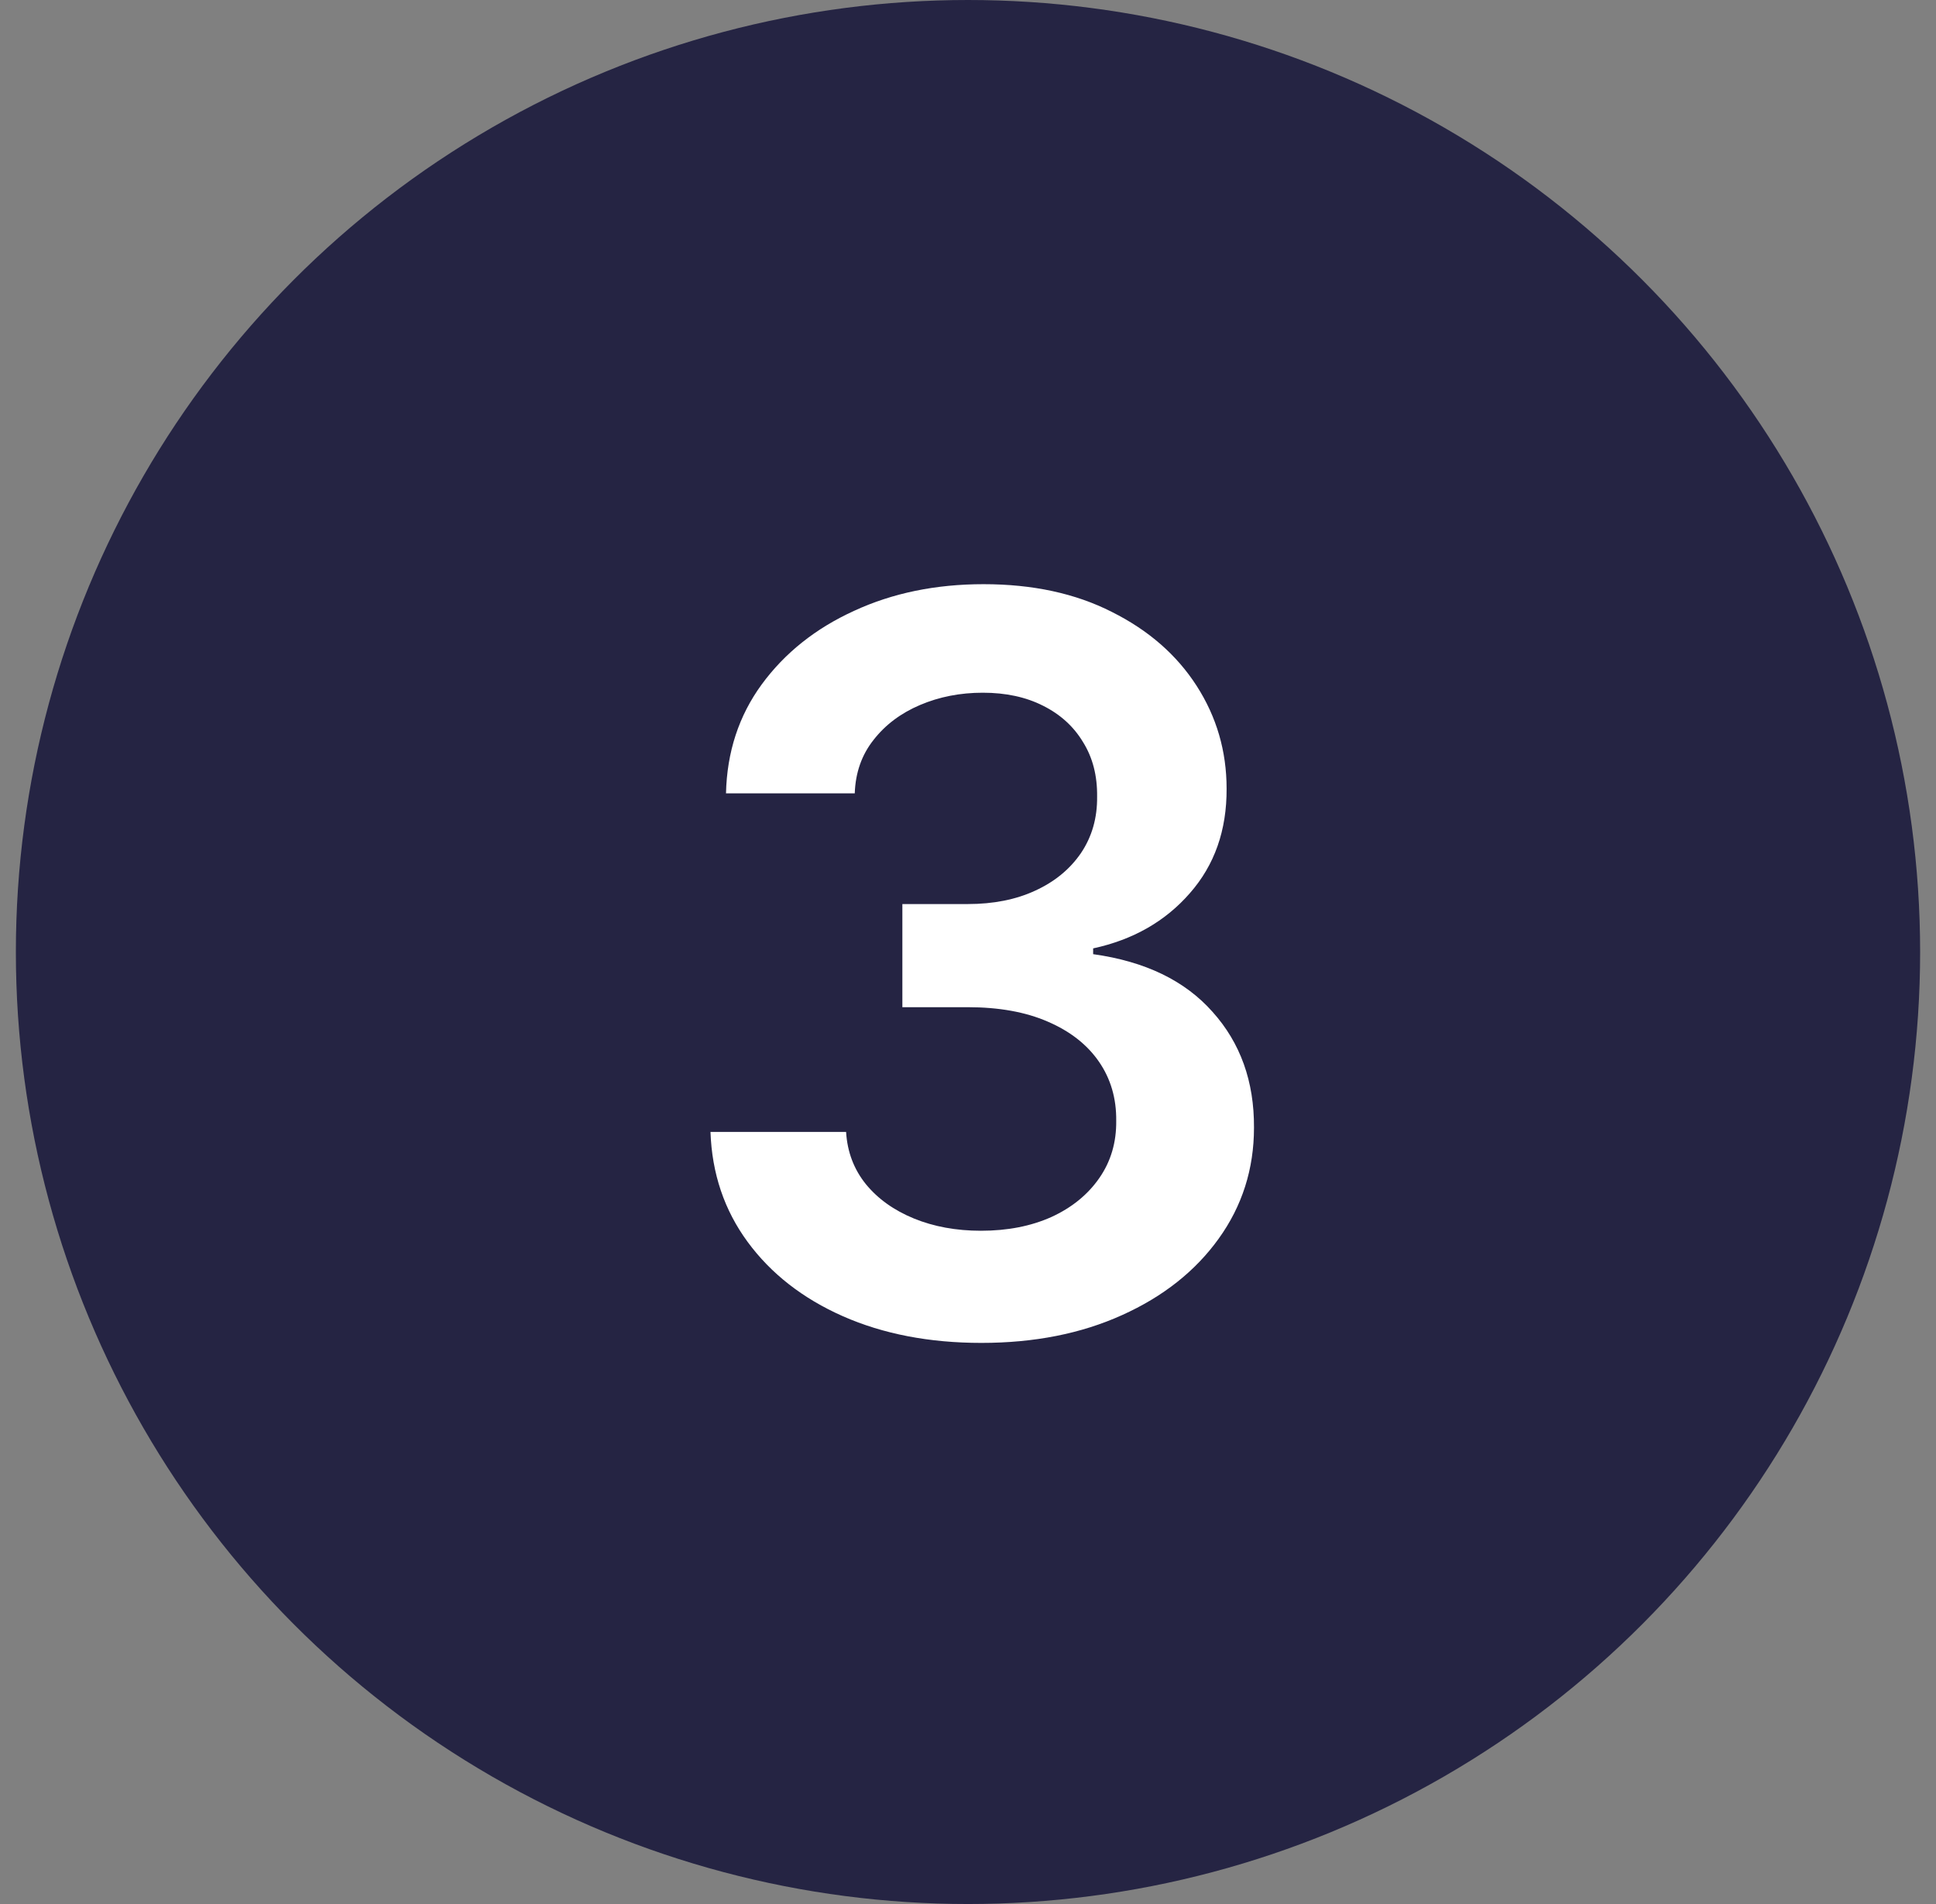 <svg xmlns="http://www.w3.org/2000/svg" width="61" height="60" viewBox="0 0 61 60" fill="none"><rect x="0" y="0" width="61" height="60" fill="#808080" stroke="none"/><circle cx="30.5" cy="30" r="30" fill="#252443"></circle><path d="M30.921 42.318C29.284 42.318 27.829 42.038 26.557 41.477C25.292 40.917 24.292 40.136 23.557 39.136C22.822 38.136 22.432 36.981 22.386 35.67H26.659C26.697 36.299 26.905 36.849 27.284 37.318C27.663 37.78 28.167 38.14 28.796 38.398C29.424 38.655 30.129 38.784 30.909 38.784C31.742 38.784 32.481 38.64 33.125 38.352C33.769 38.057 34.273 37.648 34.636 37.125C35 36.602 35.178 36 35.17 35.318C35.178 34.614 34.996 33.992 34.625 33.455C34.254 32.917 33.716 32.496 33.011 32.193C32.314 31.89 31.474 31.739 30.489 31.739H28.432V28.489H30.489C31.299 28.489 32.008 28.349 32.614 28.068C33.227 27.788 33.708 27.394 34.057 26.886C34.405 26.371 34.576 25.776 34.568 25.102C34.576 24.443 34.428 23.871 34.125 23.386C33.83 22.894 33.409 22.511 32.864 22.239C32.326 21.966 31.693 21.829 30.966 21.829C30.254 21.829 29.595 21.958 28.989 22.216C28.383 22.474 27.894 22.841 27.523 23.318C27.151 23.788 26.954 24.349 26.932 25H22.875C22.905 23.697 23.28 22.553 24 21.568C24.727 20.576 25.697 19.803 26.909 19.25C28.121 18.689 29.481 18.409 30.989 18.409C32.542 18.409 33.89 18.701 35.034 19.284C36.186 19.86 37.076 20.636 37.705 21.614C38.333 22.591 38.648 23.671 38.648 24.852C38.655 26.163 38.269 27.261 37.489 28.148C36.716 29.034 35.701 29.614 34.443 29.886V30.068C36.08 30.296 37.333 30.901 38.205 31.886C39.083 32.864 39.519 34.08 39.511 35.534C39.511 36.837 39.14 38.004 38.398 39.034C37.663 40.057 36.648 40.86 35.352 41.443C34.064 42.026 32.587 42.318 30.921 42.318Z" fill="white"></path></svg>